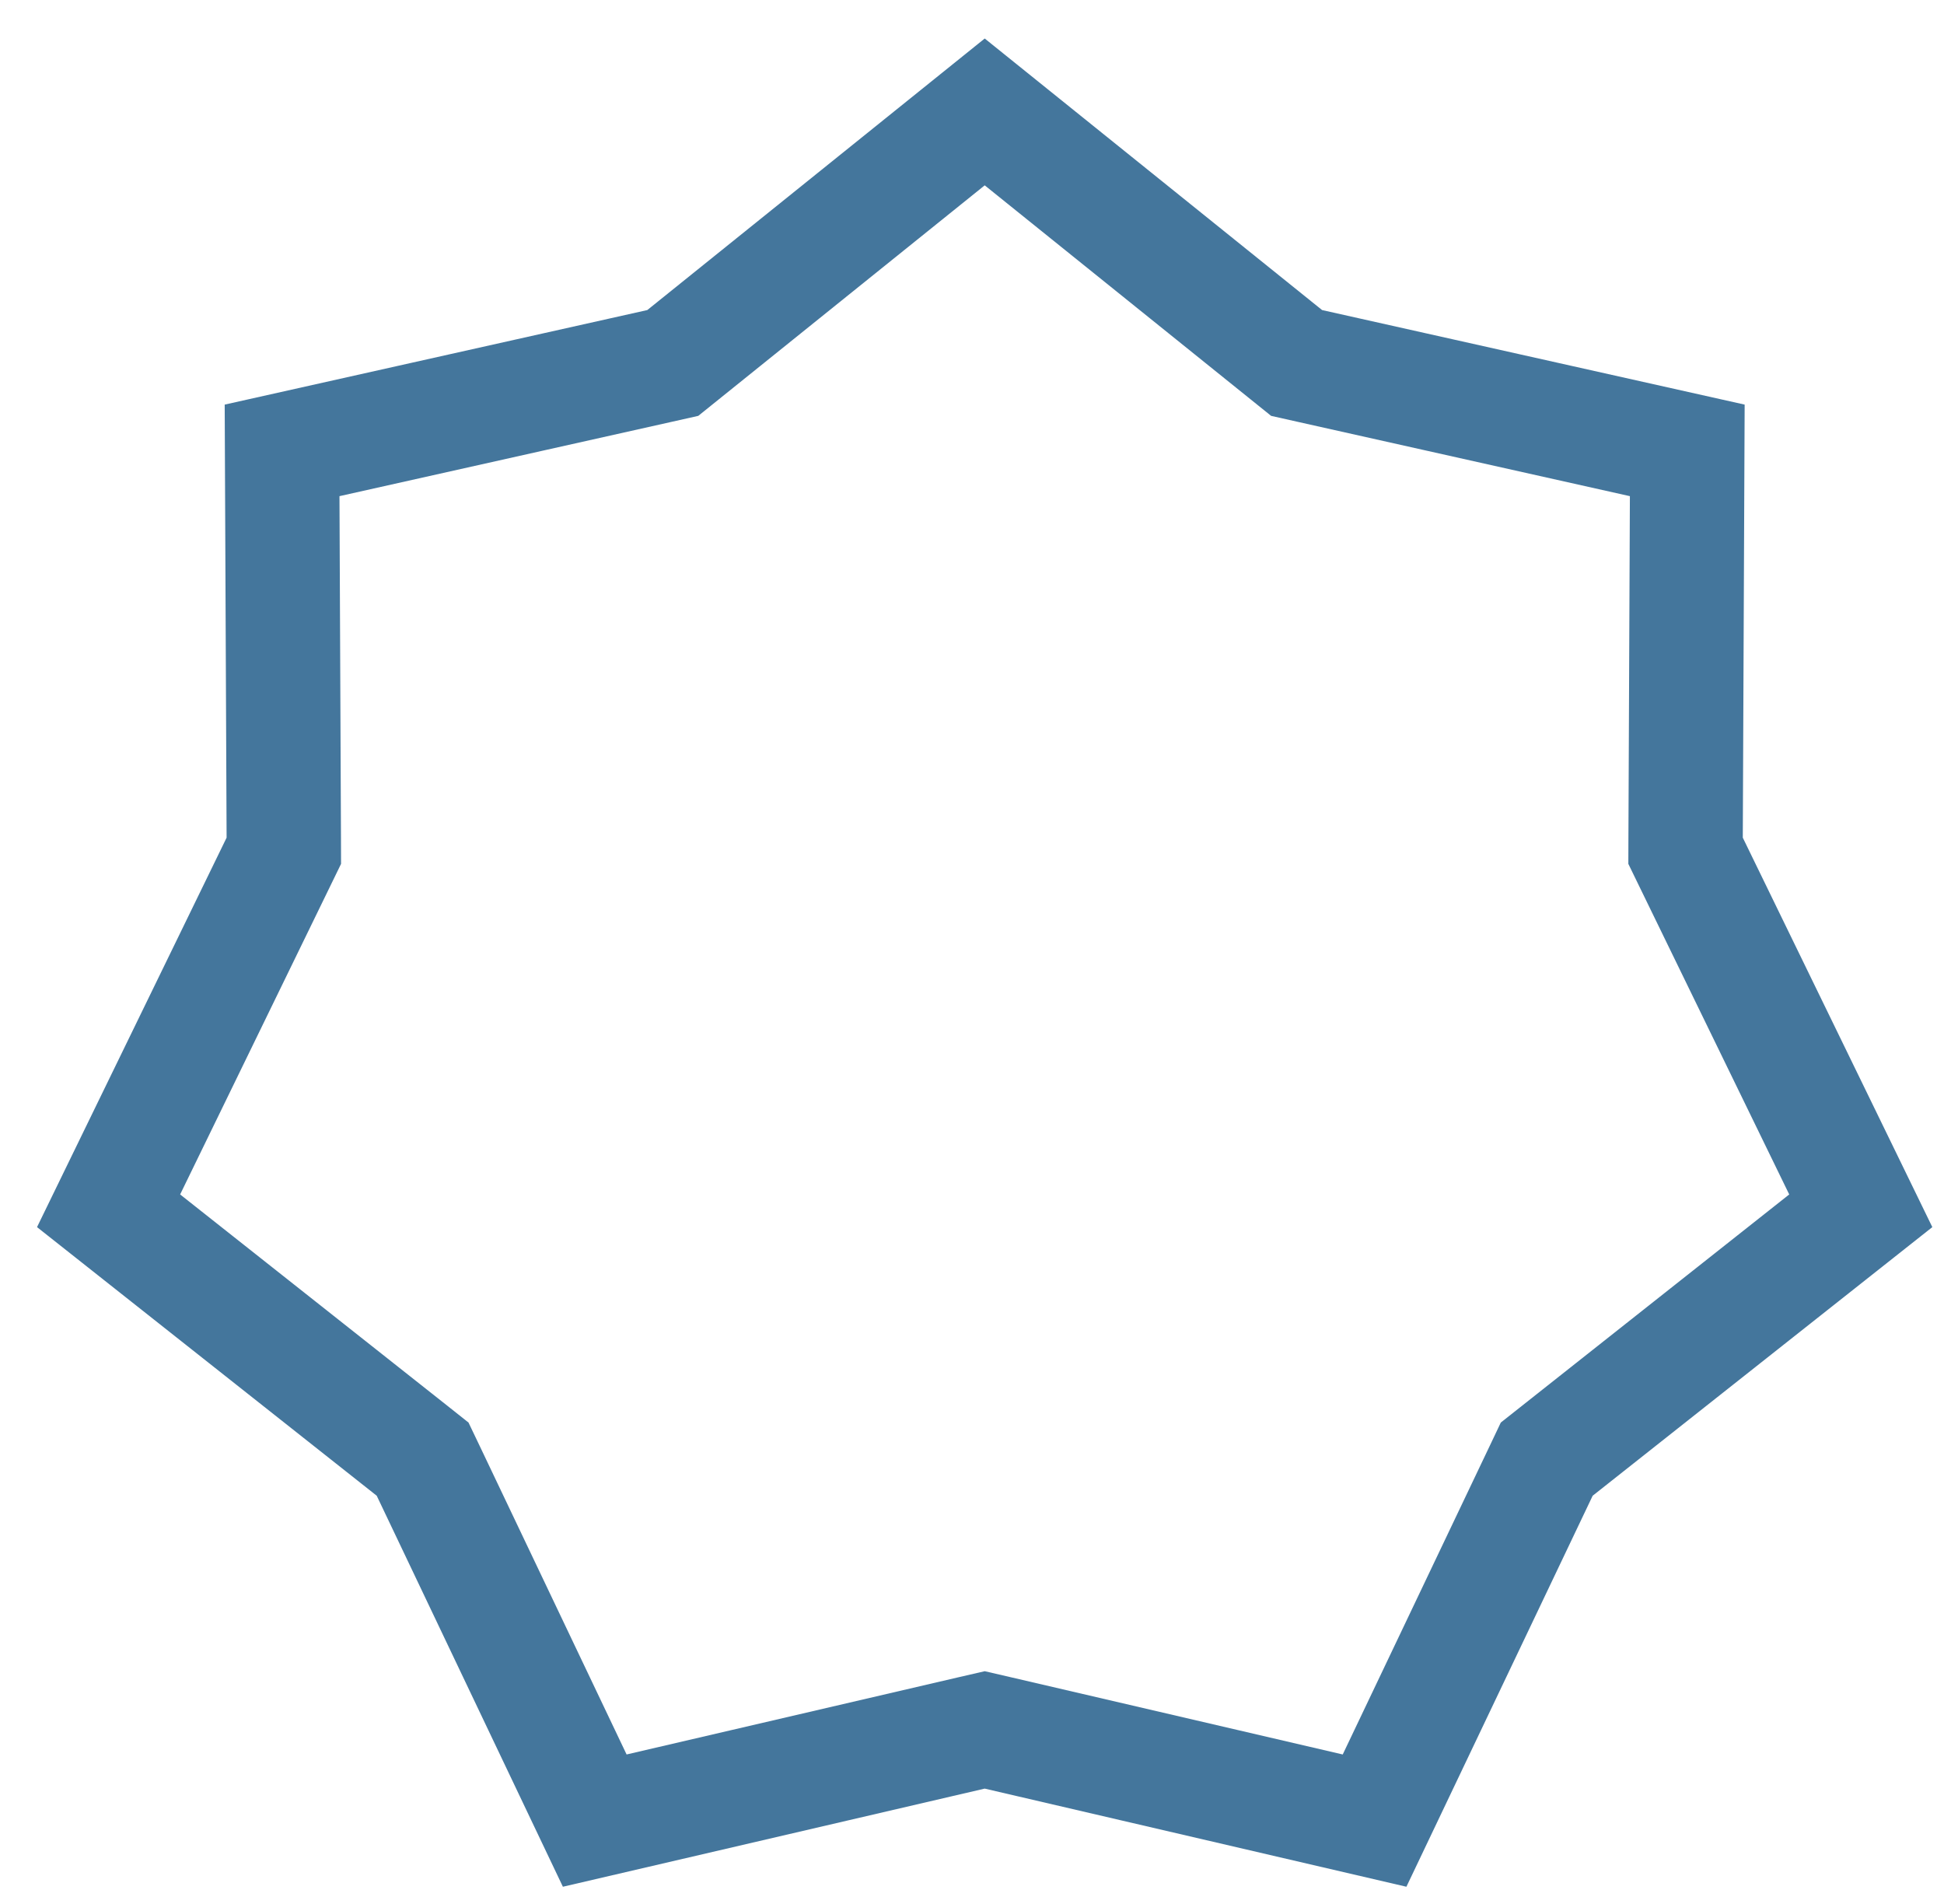 <svg width="48" height="47" viewBox="0 0 48 47" fill="none" xmlns="http://www.w3.org/2000/svg">
<path d="M31.759 8.754L32.015 8.96L32.336 9.032L41.661 11.118L41.62 20.674L41.619 21.002L41.763 21.298L45.945 29.889L38.449 35.816L38.191 36.02L38.05 36.317L33.94 44.943L24.634 42.778L24.314 42.704L23.993 42.778L14.685 44.943L10.577 36.317L10.435 36.02L10.178 35.816L2.681 29.889L6.864 21.298L7.008 21.002L7.007 20.674L6.965 11.118L16.291 9.032L16.612 8.96L16.868 8.754L24.314 2.763L31.759 8.754Z" stroke="#44769C" stroke-width="2.824"/>
</svg>
